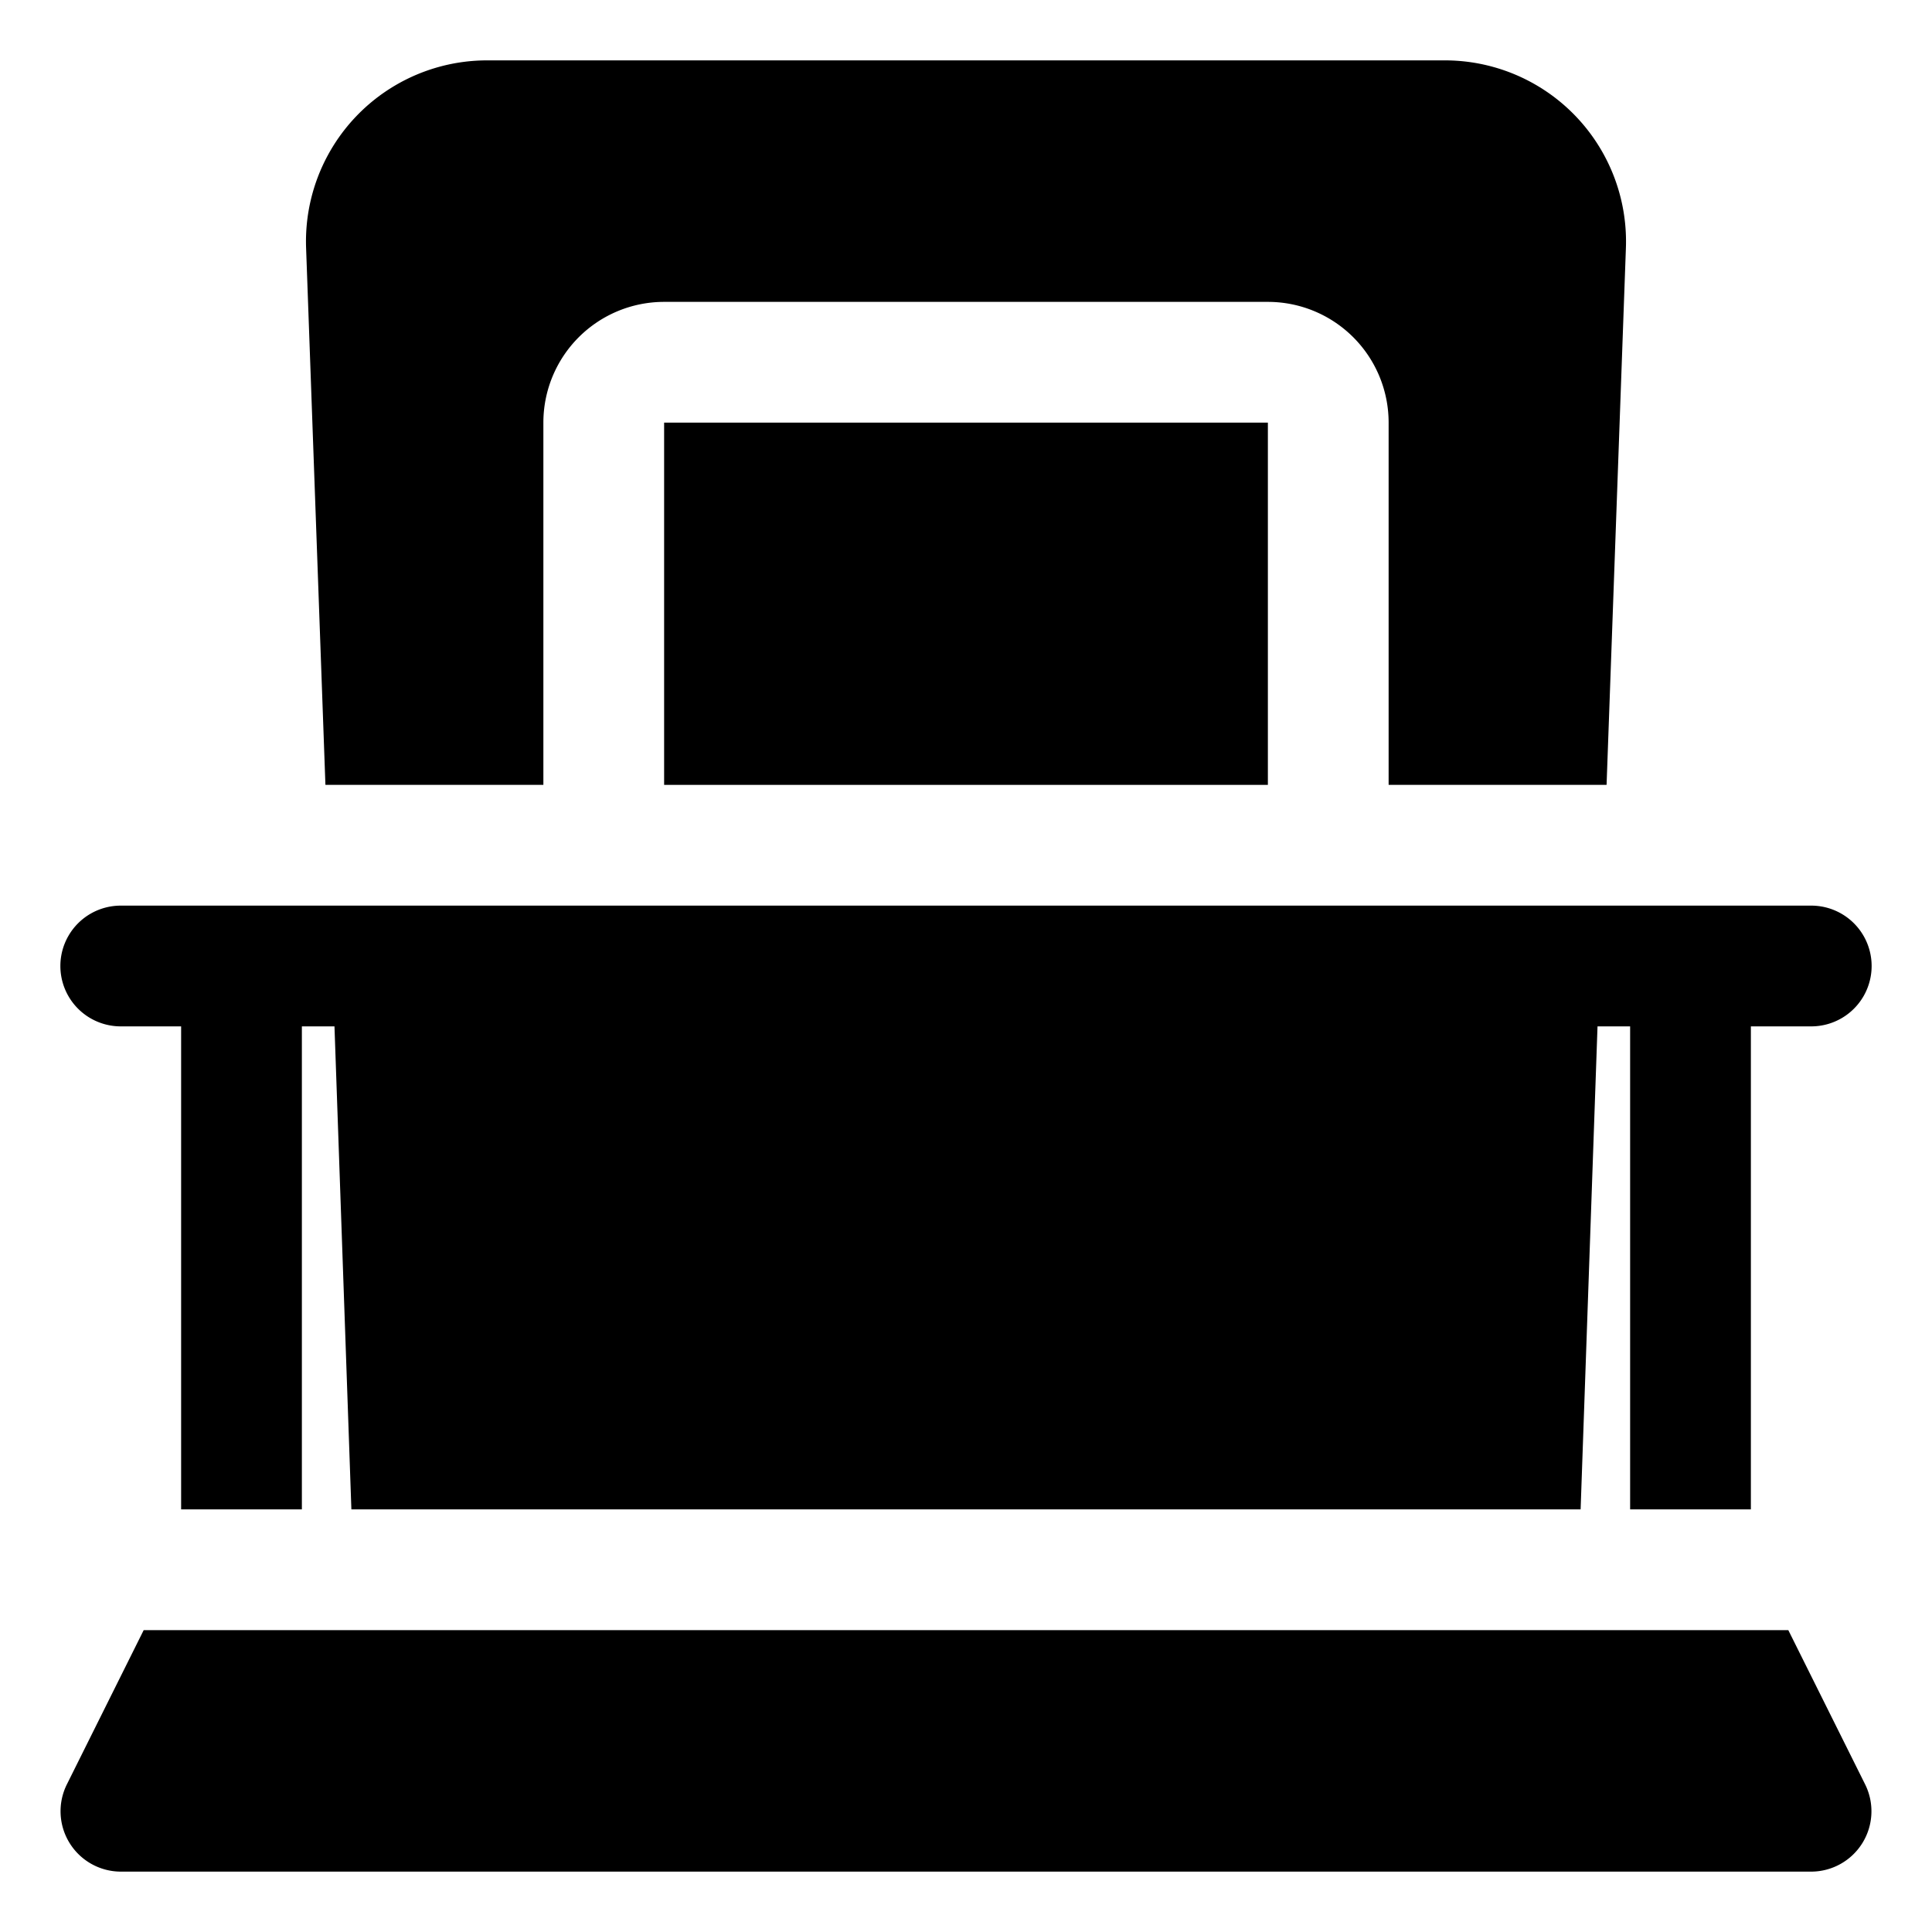 <?xml version="1.0" ?><!-- Скачано с сайта svg4.ru / Downloaded from svg4.ru -->
<svg fill="#000000" width="800px" height="800px" viewBox="0 0 32 32" id="OBJECT" xmlns="http://www.w3.org/2000/svg"><title/><path d="M2,17H3v8H5V17h.54l.28,8H26.18l.28-8H27v8h2V17h1a1,1,0,0,0,0-2H2a1,1,0,0,0,0,2Z"/><path d="M29.62,27H2.38L1.11,29.55A1,1,0,0,0,2,31H30a1,1,0,0,0,.89-1.45Z"/><rect height="6" width="10" x="11" y="7"/><path d="M9,13V7a2,2,0,0,1,2-2H21a2,2,0,0,1,2,2v6h3.61l.32-8.89a3,3,0,0,0-3-3.11H8.07a3,3,0,0,0-3,3.11L5.39,13Z"/></svg>
